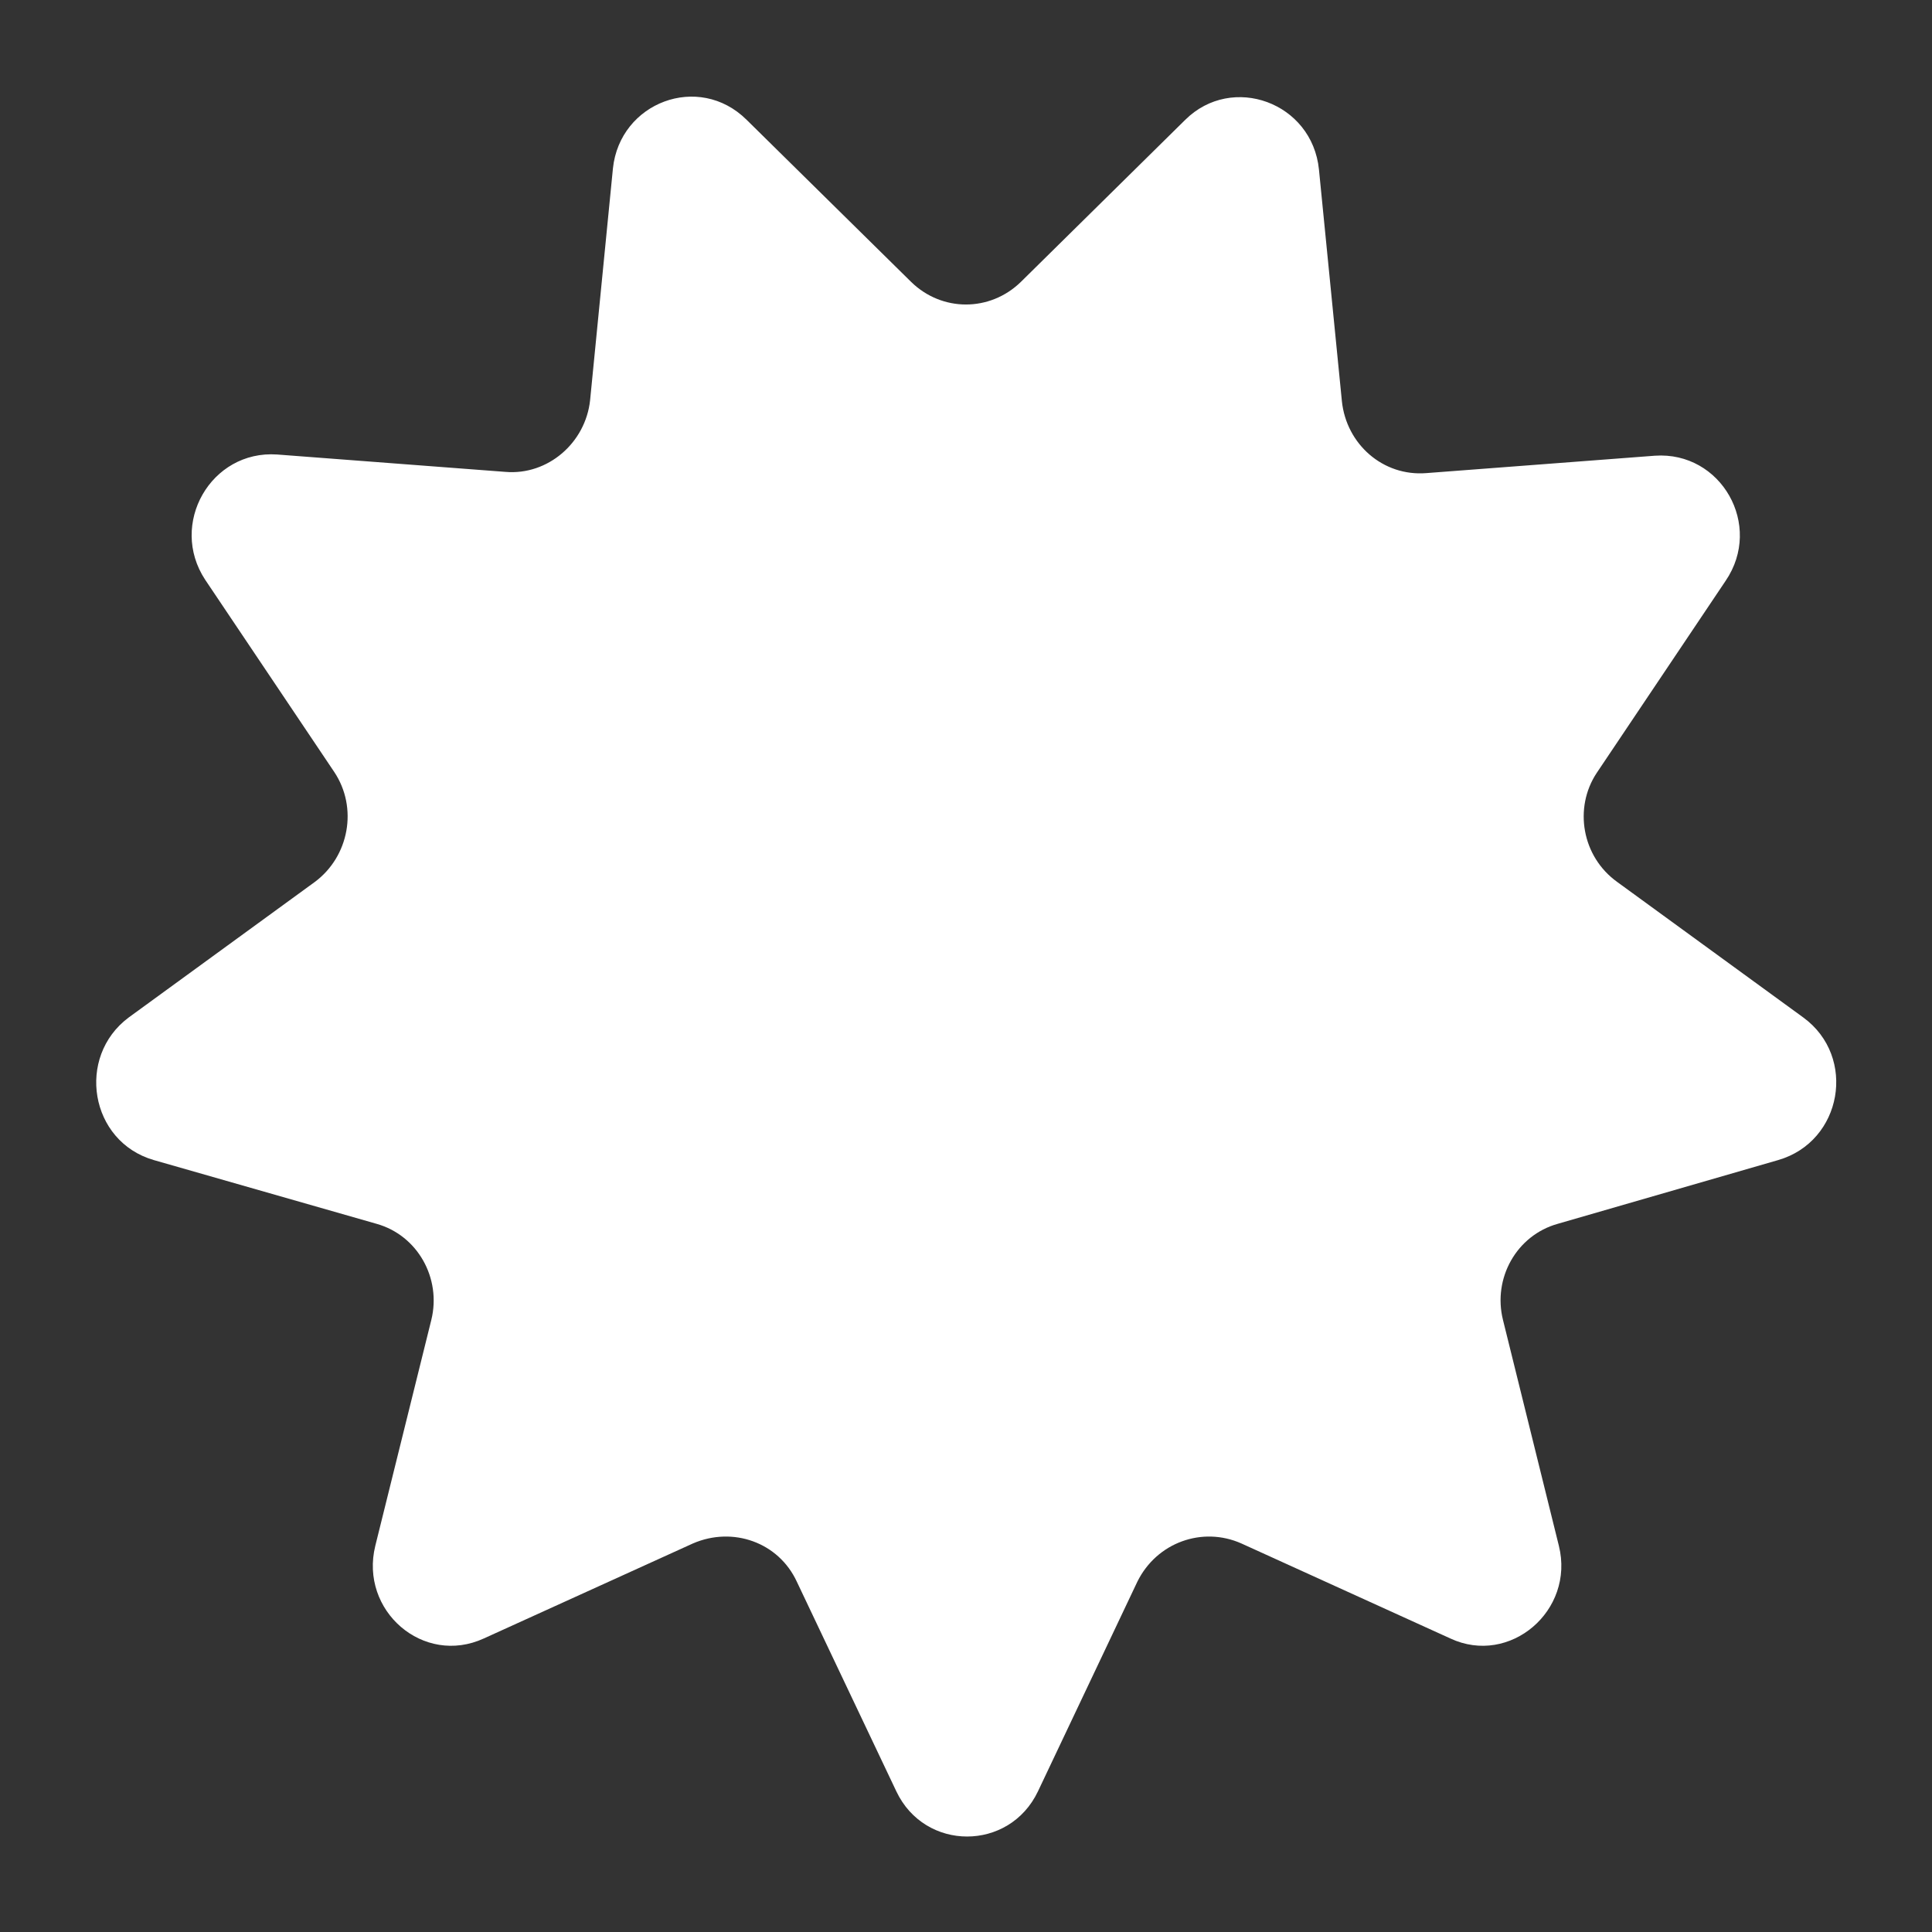 <svg width="16" height="16" viewBox="0 0 16 16" fill="none" xmlns="http://www.w3.org/2000/svg">
<rect x="0" y="0" width="16" height="16" fill="#333333" stroke="none"/>
<path d="M8.454 2.335L9.816 0.992C10.204 0.608 10.867 0.848 10.923 1.404L11.113 3.323C11.15 3.678 11.453 3.947 11.813 3.918L13.705 3.774C14.254 3.736 14.604 4.35 14.291 4.81L13.222 6.403C13.033 6.69 13.099 7.093 13.393 7.304L14.935 8.427C15.38 8.753 15.257 9.453 14.727 9.607L12.901 10.135C12.56 10.23 12.361 10.585 12.447 10.931L12.91 12.802C13.043 13.339 12.503 13.799 12.011 13.569L10.28 12.782C9.958 12.639 9.58 12.773 9.419 13.099L8.596 14.835C8.359 15.334 7.659 15.334 7.423 14.835L6.599 13.099C6.448 12.773 6.07 12.639 5.739 12.782L4.007 13.569C3.506 13.799 2.976 13.339 3.108 12.802L3.572 10.931C3.657 10.585 3.458 10.23 3.118 10.135L1.273 9.607C0.743 9.453 0.629 8.753 1.065 8.427L2.607 7.304C2.891 7.093 2.966 6.69 2.768 6.393L1.699 4.801C1.396 4.34 1.746 3.726 2.295 3.764L4.187 3.908C4.537 3.937 4.849 3.668 4.887 3.314L5.076 1.395C5.133 0.848 5.786 0.599 6.183 0.992L7.546 2.335C7.801 2.584 8.198 2.584 8.454 2.335Z" fill="white"/>
</svg>
